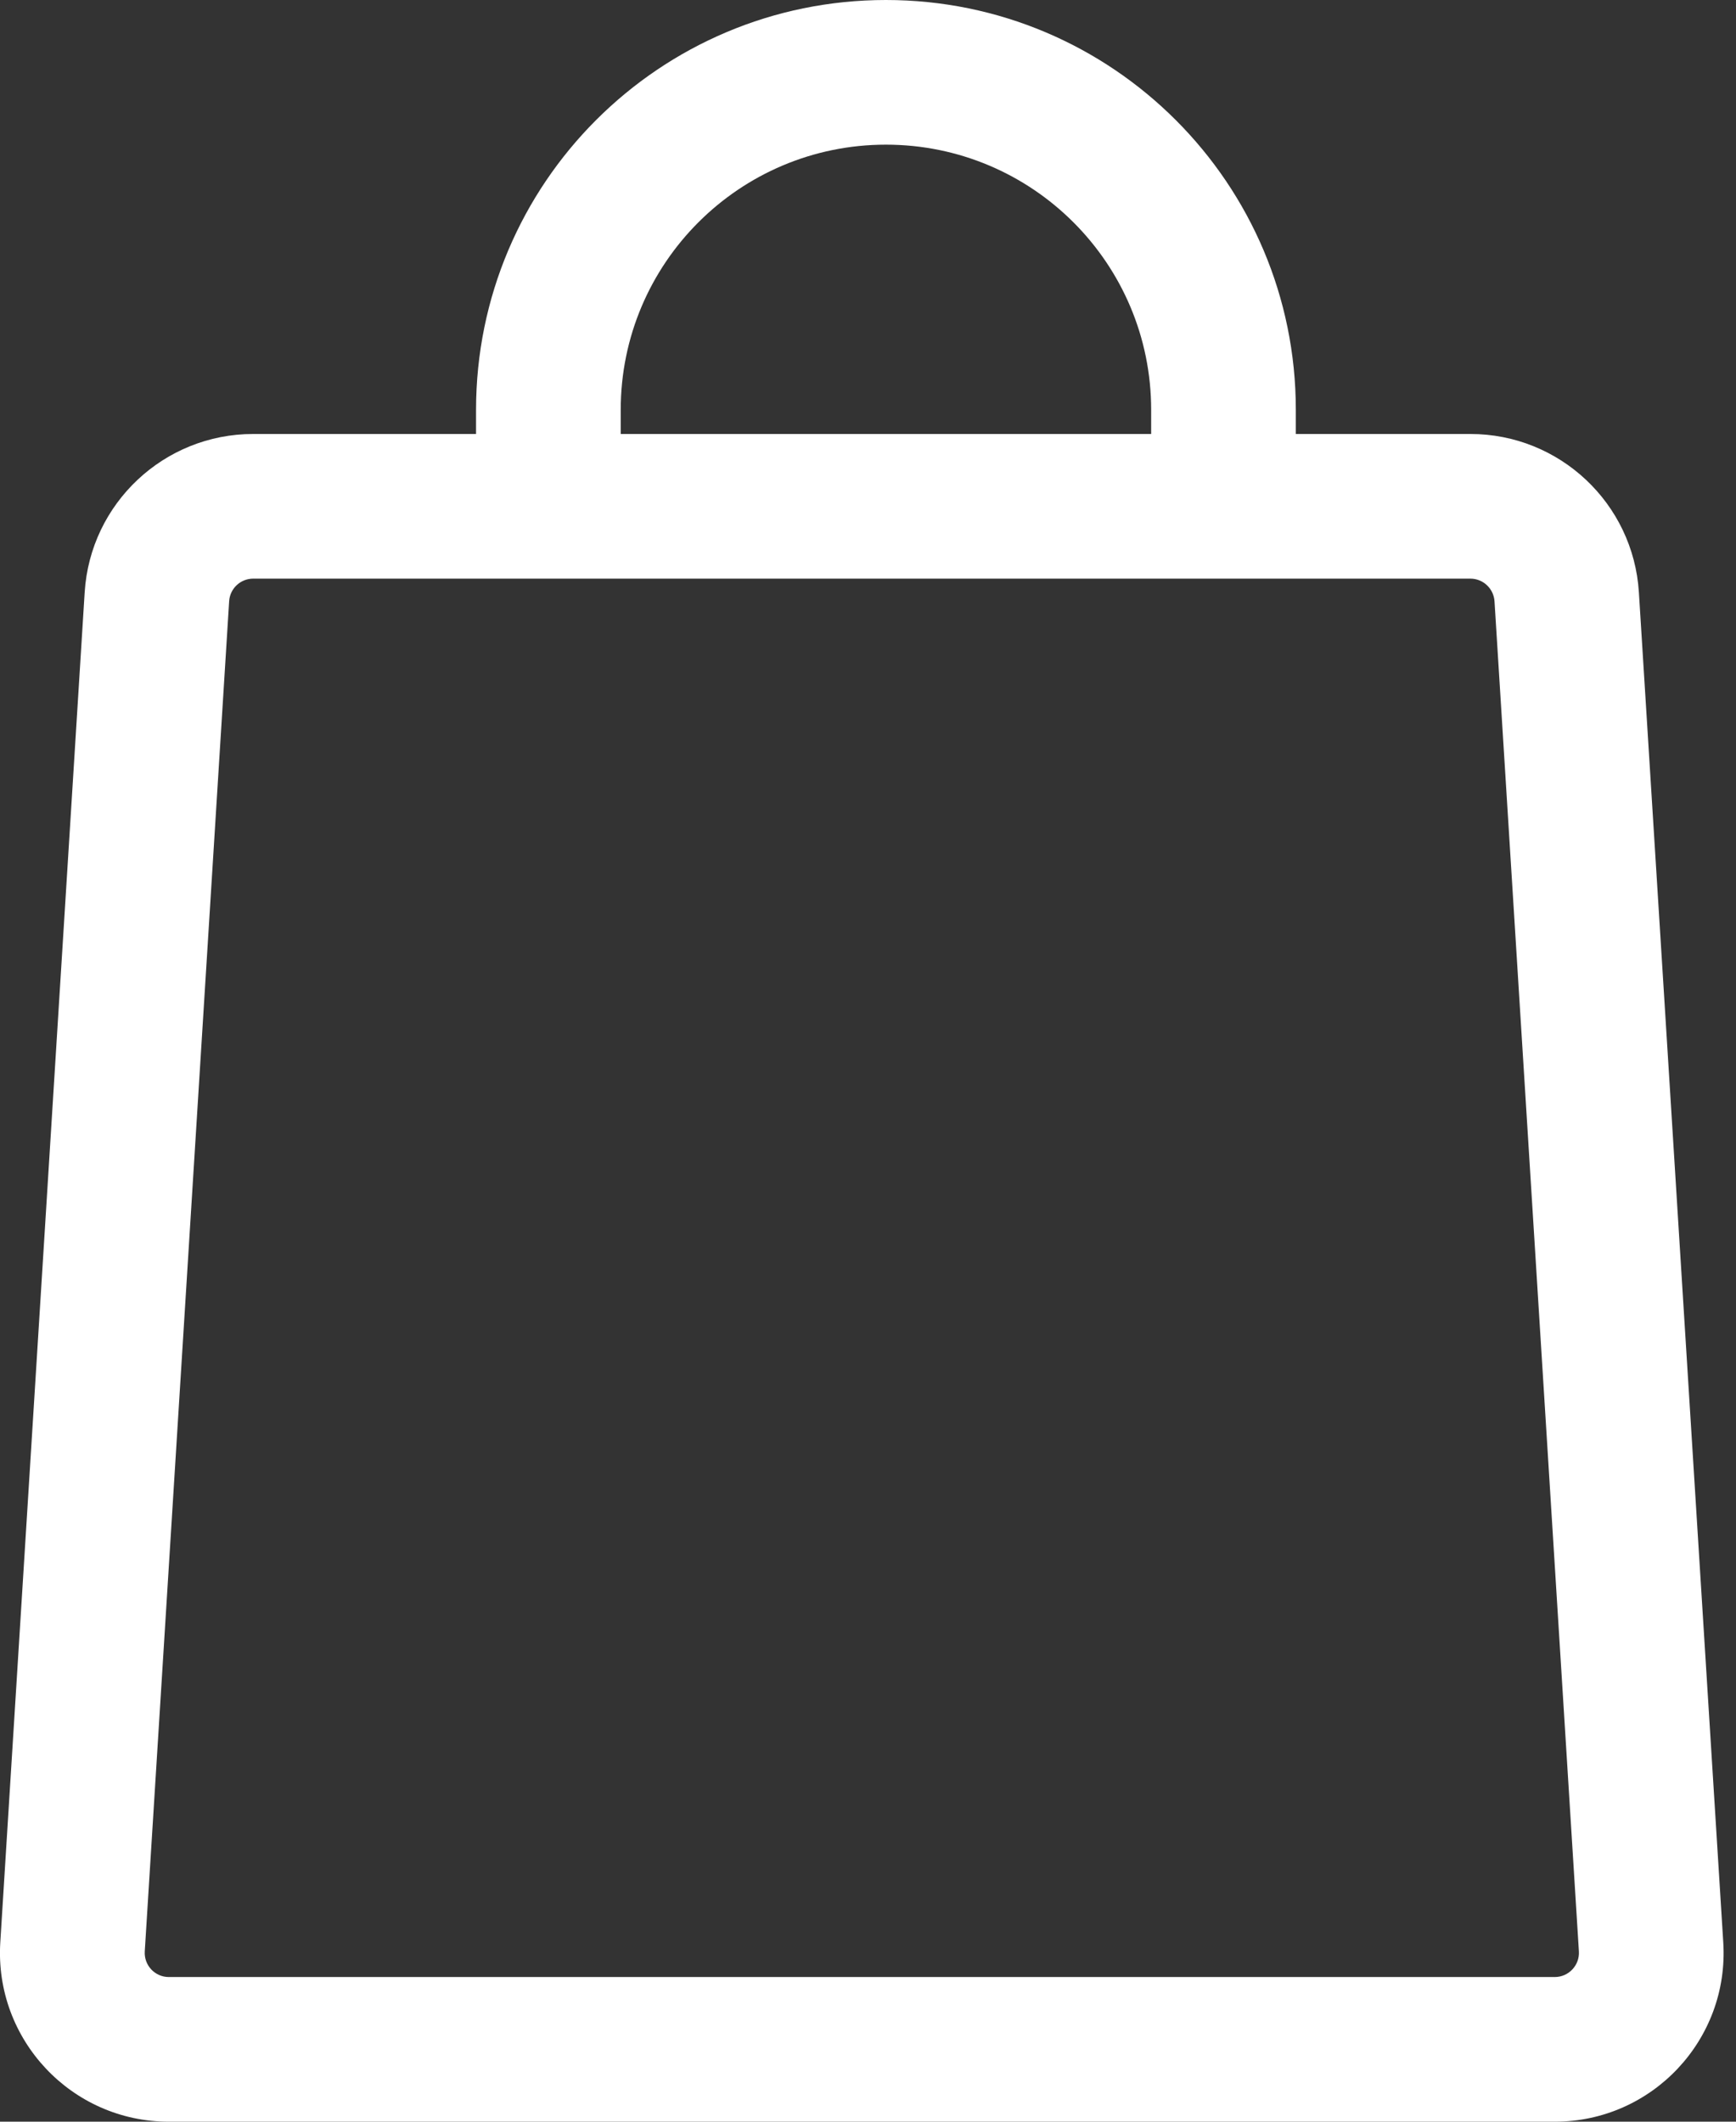 <?xml version="1.0" encoding="UTF-8"?> <svg xmlns="http://www.w3.org/2000/svg" width="18" height="22" viewBox="0 0 18 22" fill="none"><rect x="0" y="0" width="18" height="22" fill="#333333" stroke="none"/> <path fill-rule="evenodd" clip-rule="evenodd" d="M6.436 4.25C6.436 2.731 7.667 1.5 9.186 1.5C10.704 1.5 11.936 2.731 11.936 4.25V4.5H6.436V4.25ZM4.936 4.5V4.25C4.936 1.903 6.838 0 9.186 0C11.533 0 13.436 1.903 13.436 4.25V4.5H15.246C16.17 4.5 16.935 5.219 16.993 6.141L17.868 20.141C17.931 21.148 17.131 22 16.121 22H1.75C0.741 22 -0.059 21.148 0.003 20.141L0.878 6.141C0.936 5.219 1.701 4.5 2.625 4.5H4.936ZM2.376 6.234C2.384 6.103 2.493 6 2.625 6H15.246C15.378 6 15.487 6.103 15.496 6.234L16.371 20.234C16.38 20.378 16.265 20.5 16.121 20.5H1.75C1.606 20.5 1.492 20.378 1.501 20.234L2.376 6.234Z" fill="white"></path> </svg> 